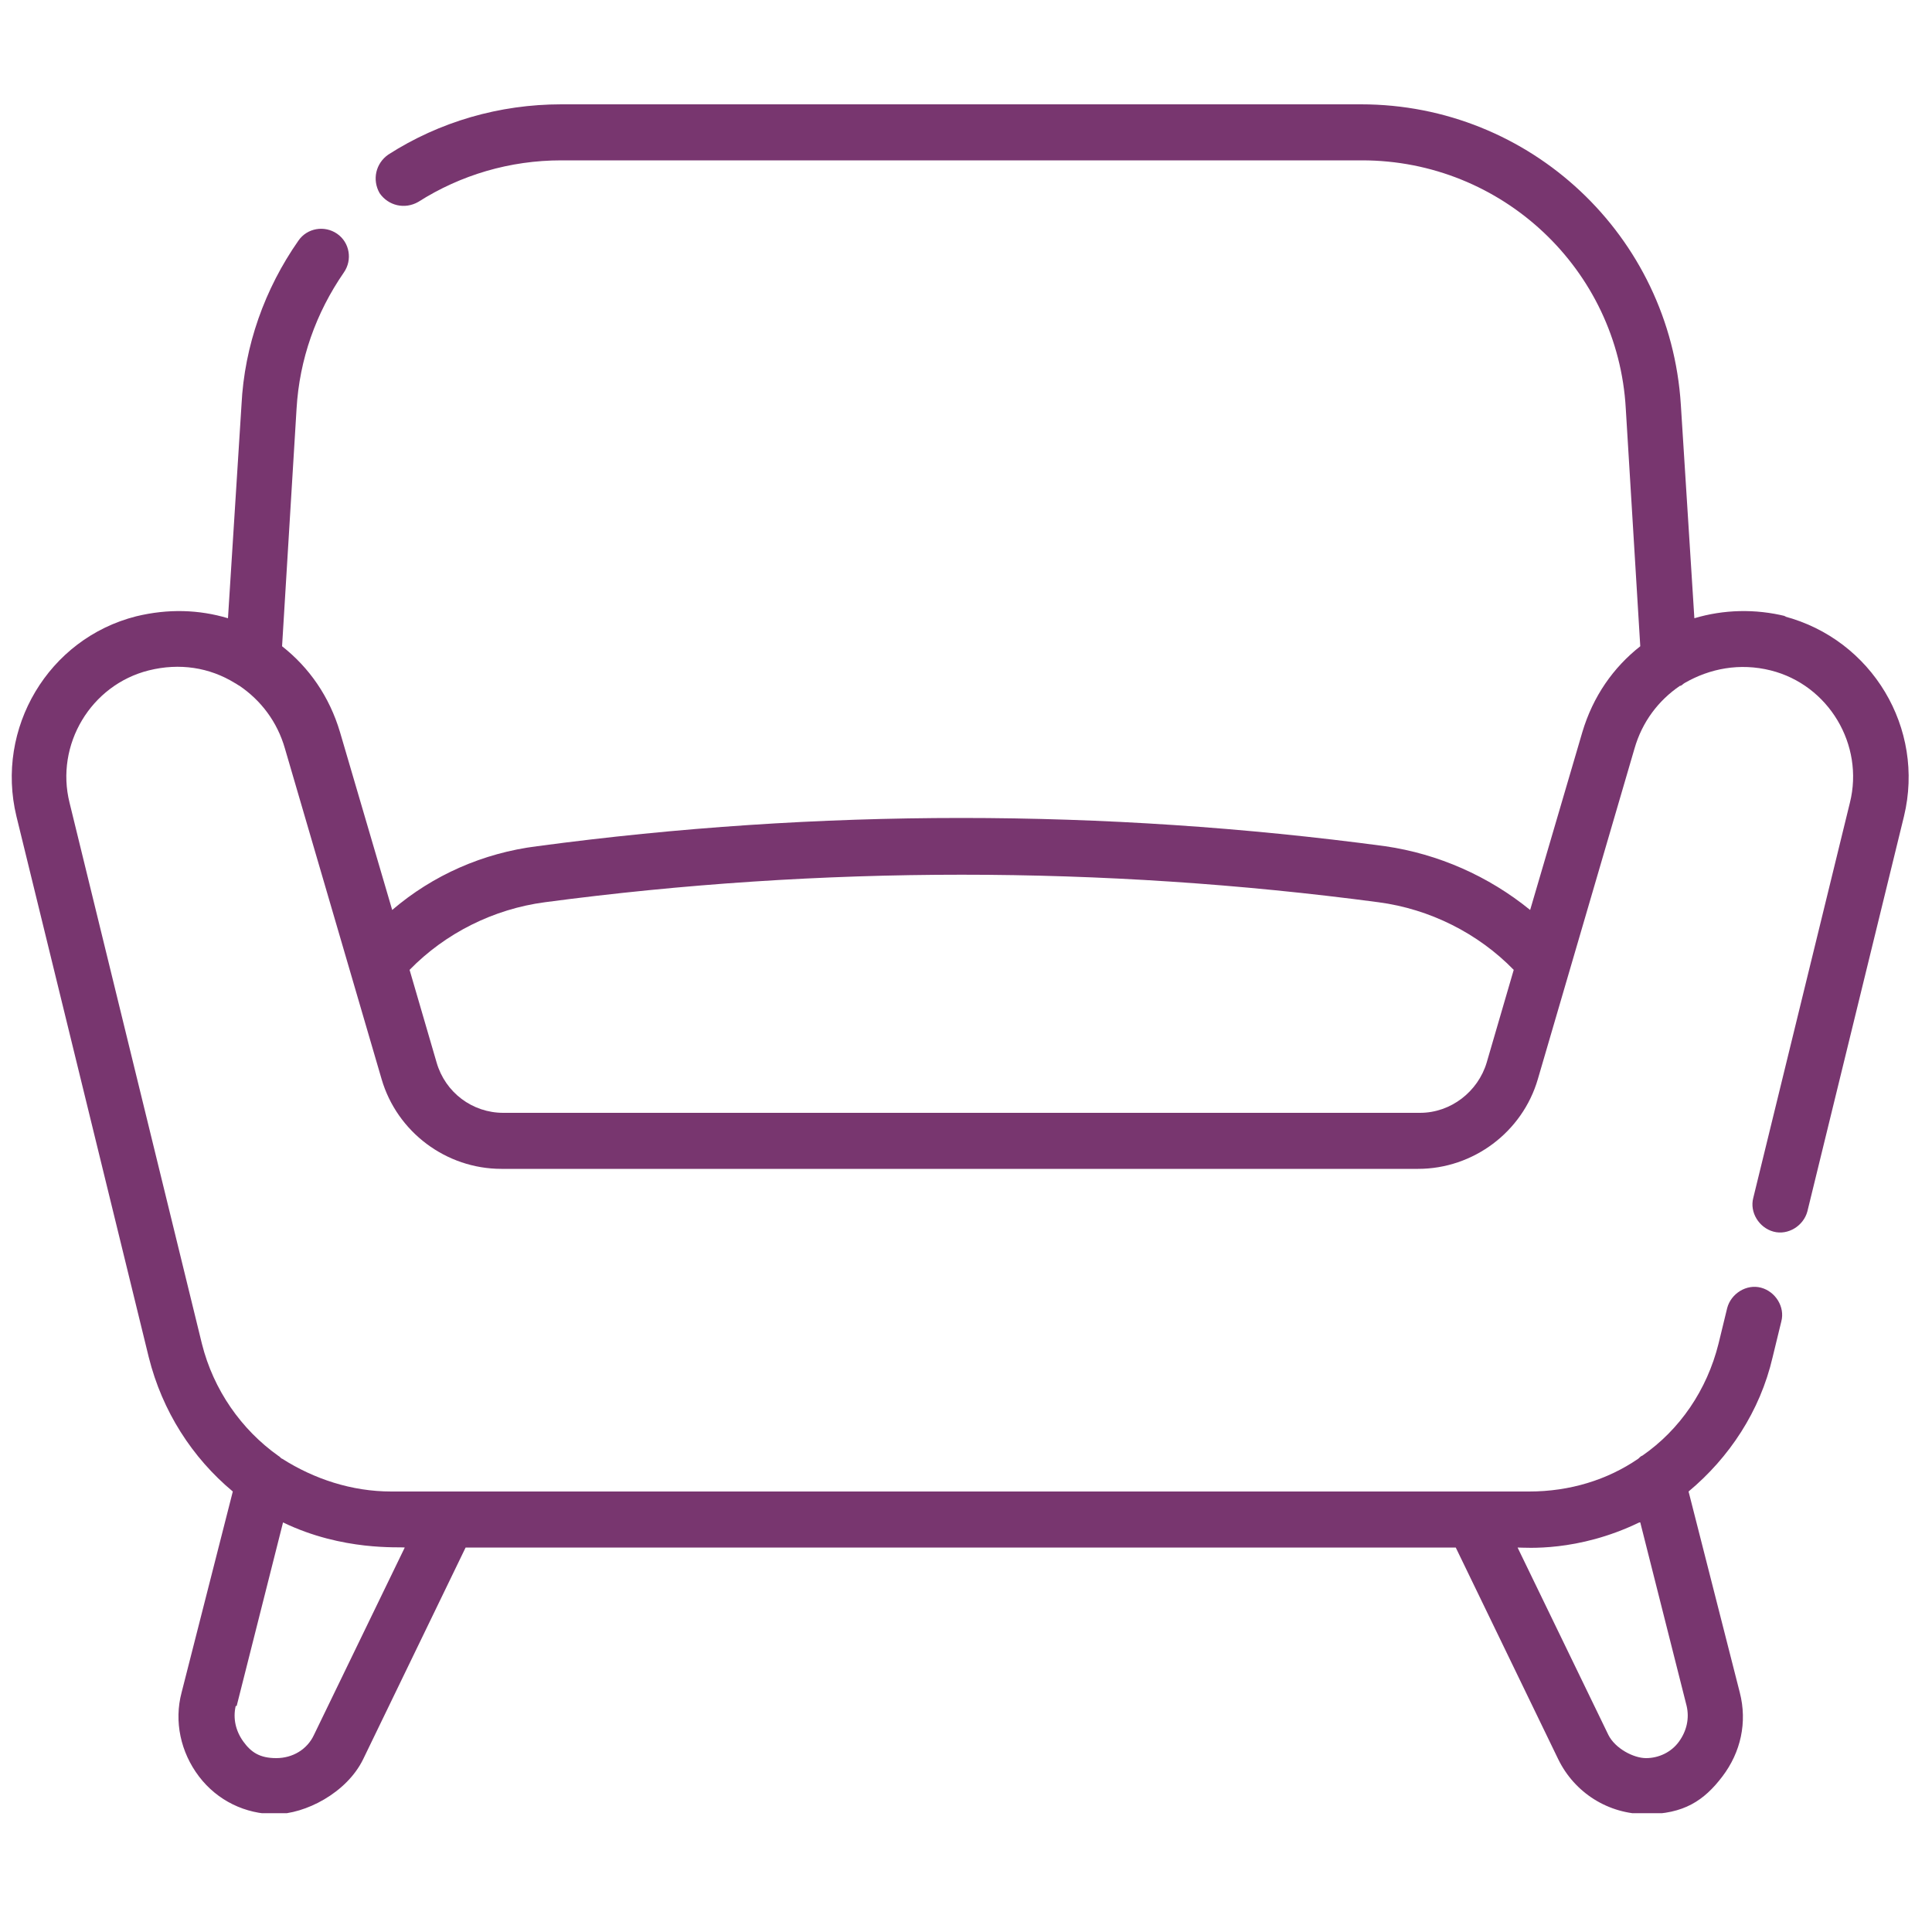 <?xml version="1.0" encoding="UTF-8"?>
<svg id="Layer_1" data-name="Layer 1" xmlns="http://www.w3.org/2000/svg" version="1.1" xmlns:xlink="http://www.w3.org/1999/xlink" viewBox="0 0 200 200">
  <defs>
    <style>
      .cls-1 {
        fill: none;
      }

      .cls-1, .cls-2 {
        stroke-width: 0px;
      }

      .cls-2 {
        fill: #78366f;
      }

      .cls-3 {
        clip-path: url(#clippath);
      }
    </style>
    <clipPath id="clippath">
      <rect class="cls-1" x="1.2" y="10.8" width="196.6" height="176.9"/>
    </clipPath>
  </defs>
  <g id="NewGroupe0">
    <g id="NewGroup47-0">
      <g class="cls-3">
        <path class="cls-2" d="M153.9,110c-.9,3-3.7,5.2-6.9,5.2H52.1c-3.2,0-6-2.1-6.9-5.2l-2.8-9.6c3.7-3.8,8.7-6.3,14-7,28.6-3.8,57.7-3.8,86.3,0,5.3.7,10.3,3.2,14,7l-2.8,9.6h0ZM24.5,176.6l4.8-19c6.2,3,12.1,2.5,12.6,2.6l-9.4,19.4c-.7,1.5-2.2,2.4-3.9,2.4s-2.6-.6-3.4-1.7c-.8-1.1-1.1-2.4-.8-3.7h0ZM169.8,157.6l4.8,19c.3,1.3,0,2.6-.8,3.7-.8,1.1-2.1,1.7-3.4,1.7s-3.2-1-3.9-2.4l-9.4-19.4c.8,0,6.2.5,12.6-2.6h0ZM184.9,63.8s0,0,0,0c-3.2-.8-6.5-.7-9.5.2l-1.4-22.1c-1.1-17.5-15.6-31.1-33.1-31.1H58.1c-6.4,0-12.6,1.8-17.9,5.2-1.3.9-1.7,2.6-.9,4,.9,1.3,2.6,1.7,4,.9,4.4-2.8,9.5-4.3,14.8-4.3h82.9c14.5,0,26.5,11.3,27.3,25.7l1.5,24.6c-2.8,2.2-4.9,5.2-6,8.9l-5.4,18.4c-4.3-3.5-9.5-5.8-15-6.6-29.1-3.9-58.7-3.9-87.8,0-5.6.7-10.8,3-15,6.6l-5.4-18.4c-1.1-3.7-3.2-6.7-6-8.9l1.5-24.6c.3-5.1,2-9.9,4.9-14.1.9-1.3.6-3.1-.7-4-1.3-.9-3.1-.6-4,.7-3.5,5-5.6,10.9-5.9,17l-1.4,22.1c-3-.9-6.2-1-9.5-.2,0,0,0,0,0,0-9.1,2.3-14.6,11.6-12.4,20.7l13.7,56c1.4,5.6,4.5,10.4,8.7,13.9l-5.3,20.8c-.8,3-.1,6.2,1.8,8.7,1.9,2.5,4.8,3.9,7.9,3.9s7.4-2.2,9.1-5.7l10.6-21.9h102.5l10.6,21.9c1.7,3.5,5.2,5.7,9.1,5.7s6-1.4,7.9-3.9c1.9-2.5,2.6-5.6,1.8-8.7l-5.3-20.8c4.2-3.5,7.4-8.3,8.7-13.9l.9-3.7c.4-1.5-.6-3.1-2.1-3.5-1.5-.4-3.1.6-3.5,2.1l-.9,3.7c-1.2,4.8-4,8.9-7.9,11.6-.1,0-.3.2-.4.3-3.2,2.2-7.1,3.4-11.3,3.4H40.5c-4.1,0-8-1.3-11.3-3.4-.1,0-.2-.2-.4-.3-3.8-2.7-6.7-6.8-7.9-11.6l-13.7-56c-1.5-6,2.2-12.2,8.2-13.7h0c3.2-.8,6.3-.3,8.9,1.3.2.1.3.2.5.3,2.2,1.5,3.9,3.7,4.7,6.5l10,34.2c1.6,5.5,6.7,9.3,12.4,9.3h94.9c5.7,0,10.8-3.8,12.4-9.3l10-34.2c.8-2.8,2.5-5,4.7-6.5.2,0,.3-.2.5-.3,2.6-1.5,5.7-2.1,8.9-1.3,0,0,0,0,0,0,6,1.5,9.7,7.7,8.2,13.7l-10,40.9c-.4,1.5.6,3.1,2.1,3.5,1.5.4,3.1-.6,3.5-2.1l10-40.9c2.2-9.1-3.3-18.3-12.4-20.7h0Z"/>
      </g>
    </g>
  </g>
</svg>